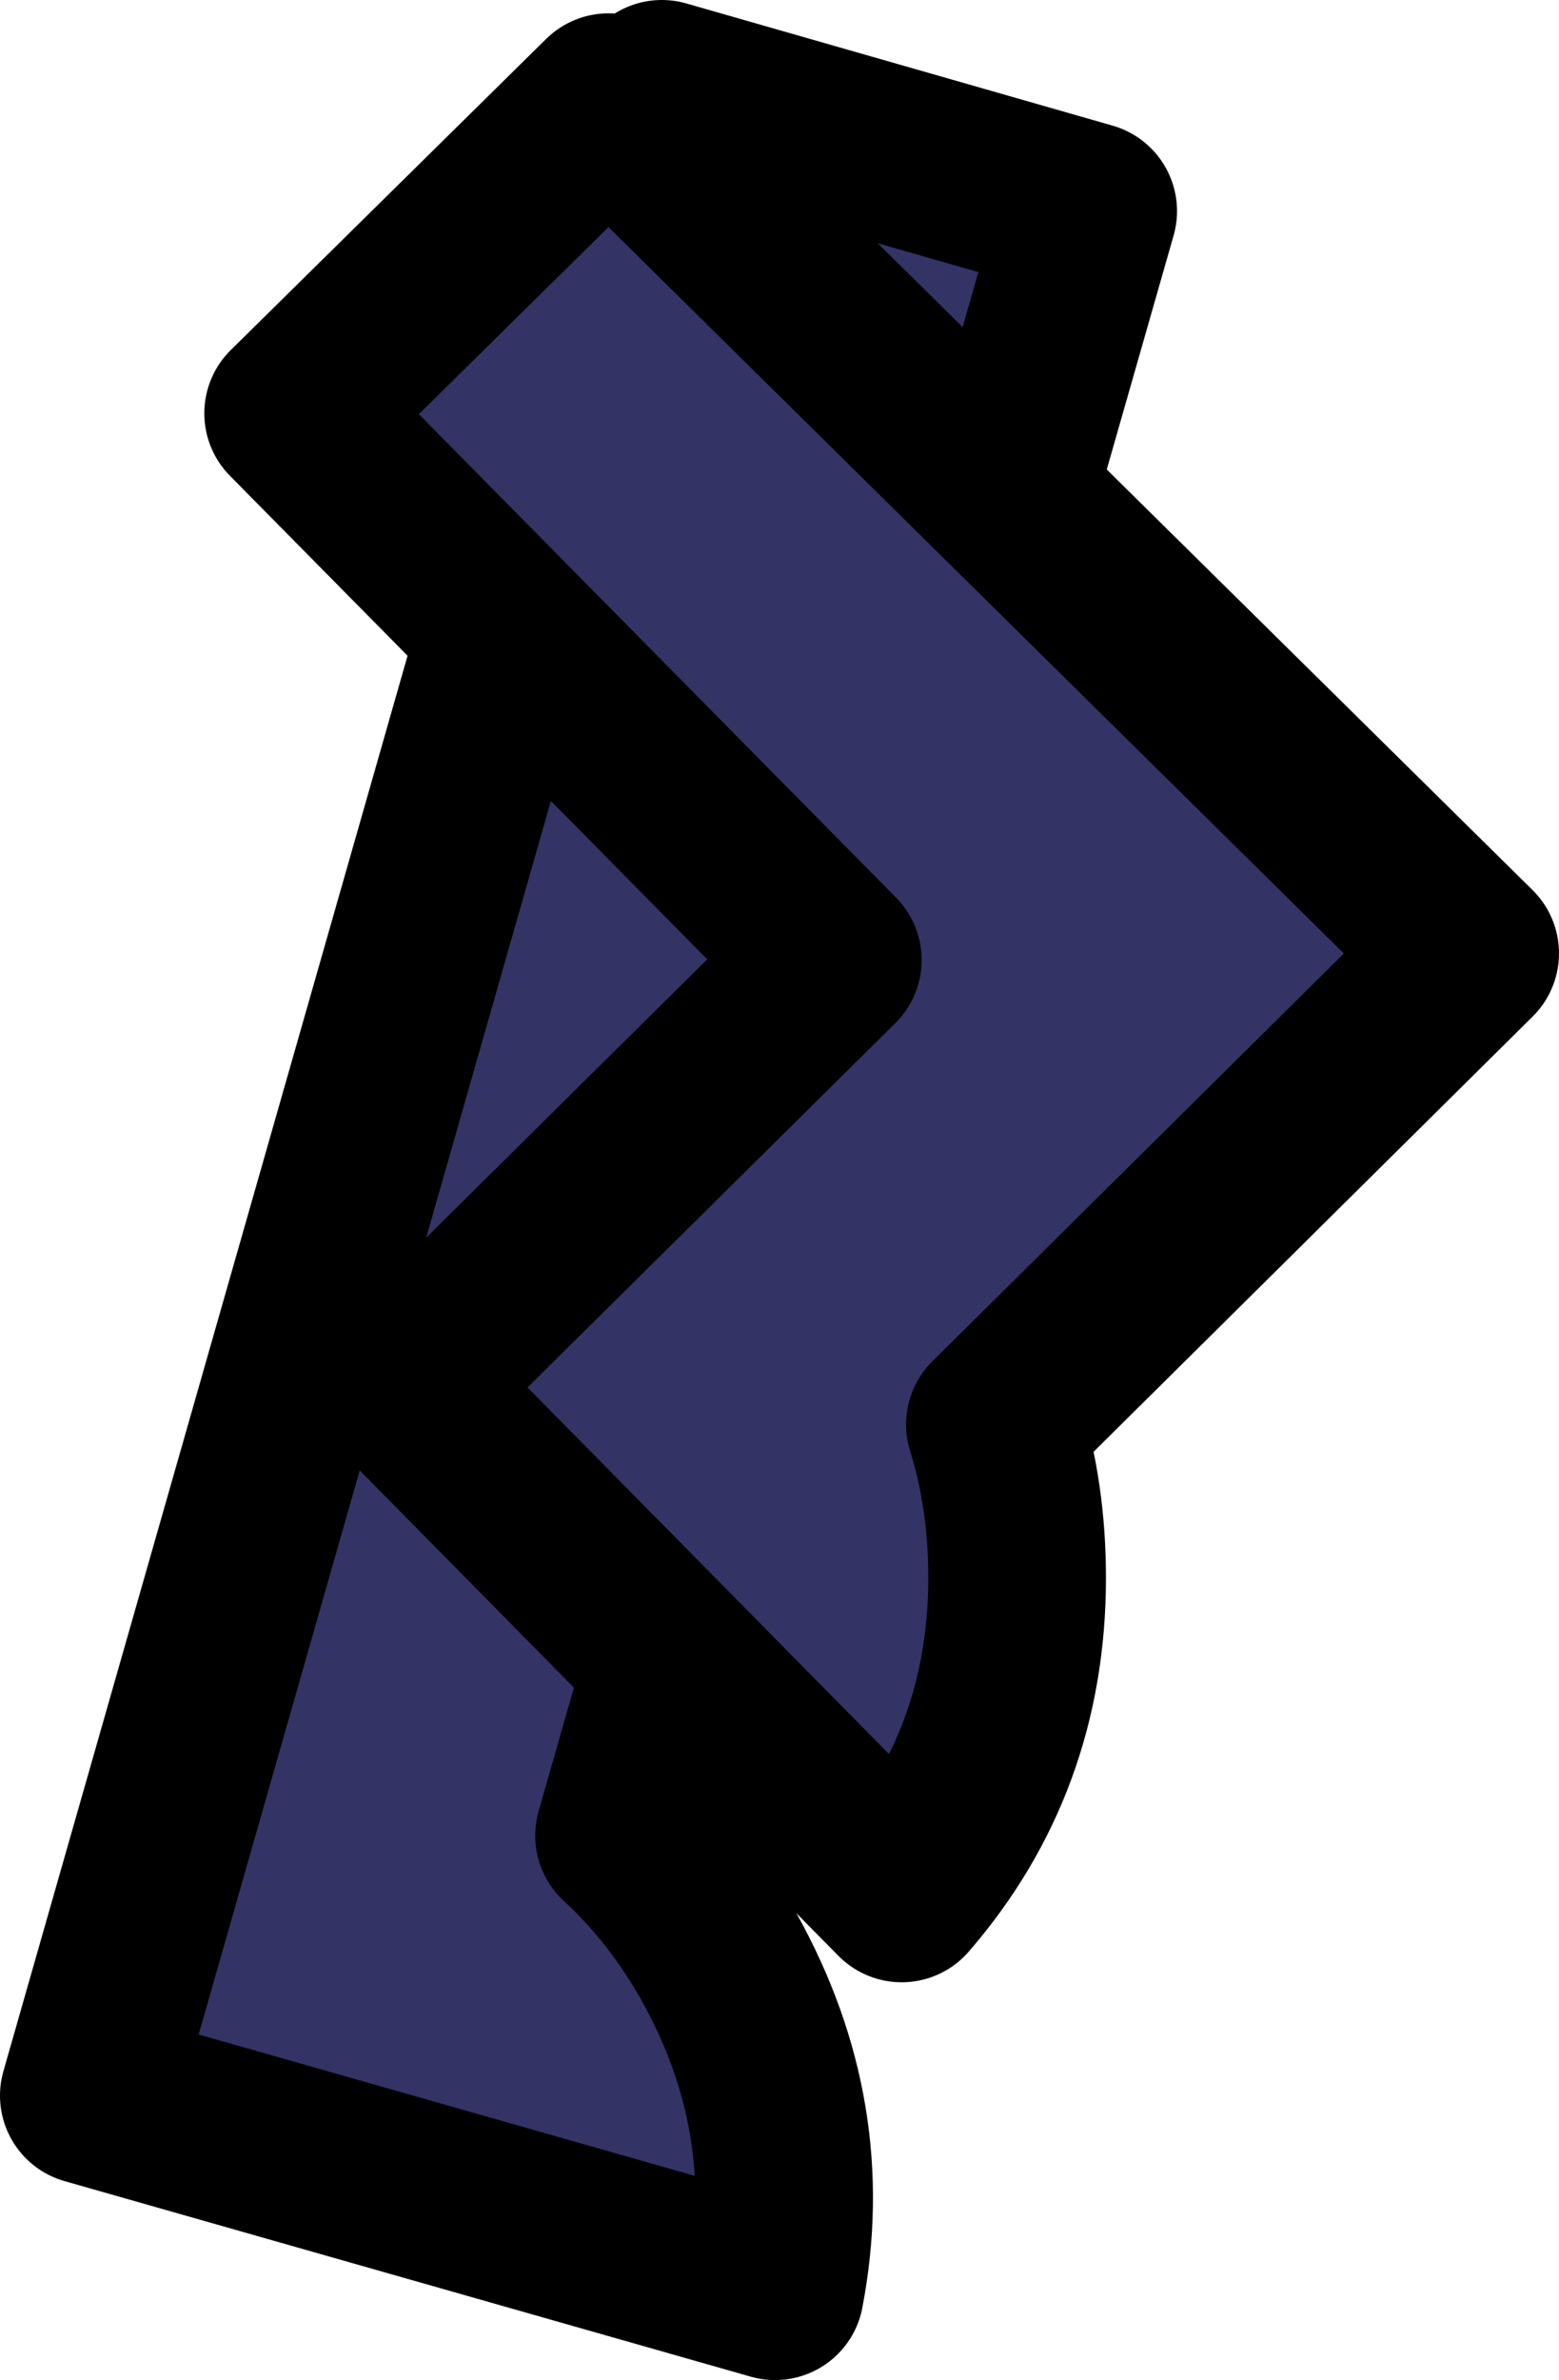 <?xml version="1.0" encoding="UTF-8" standalone="no"?>
<svg xmlns:xlink="http://www.w3.org/1999/xlink" height="53.55px" width="35.1px" xmlns="http://www.w3.org/2000/svg">
  <g transform="matrix(1.0, 0.0, 0.0, 1.0, 15.65, 28.5)">
    <path d="M1.8 23.05 L-13.65 18.65 -0.75 -26.5 8.85 -23.75 -1.6 12.8 Q-0.35 13.95 0.55 15.55 2.55 19.15 1.8 23.05" fill="#333366" fill-rule="evenodd" stroke="none"/>
    <path d="M1.8 23.05 L-13.65 18.65 -0.75 -26.5 8.85 -23.75 -1.6 12.8 Q-0.35 13.95 0.55 15.55 2.55 19.15 1.8 23.05 Z" fill="none" stroke="#000000" stroke-linecap="round" stroke-linejoin="round" stroke-width="4.0"/>
    <path d="M-1.95 -26.2 L17.45 -7.05 6.75 3.55 Q7.25 5.15 7.25 7.0 7.25 11.1 4.65 14.1 L-6.6 2.7 3.1 -6.9 -9.05 -19.2 -1.95 -26.2" fill="#333366" fill-rule="evenodd" stroke="none"/>
    <path d="M-1.95 -26.2 L17.45 -7.05 6.75 3.55 Q7.25 5.15 7.25 7.0 7.25 11.1 4.65 14.1 L-6.6 2.7 3.1 -6.9 -9.05 -19.2 -1.95 -26.2 Z" fill="none" stroke="#000000" stroke-linecap="round" stroke-linejoin="round" stroke-width="4.0"/>
  </g>
</svg>
